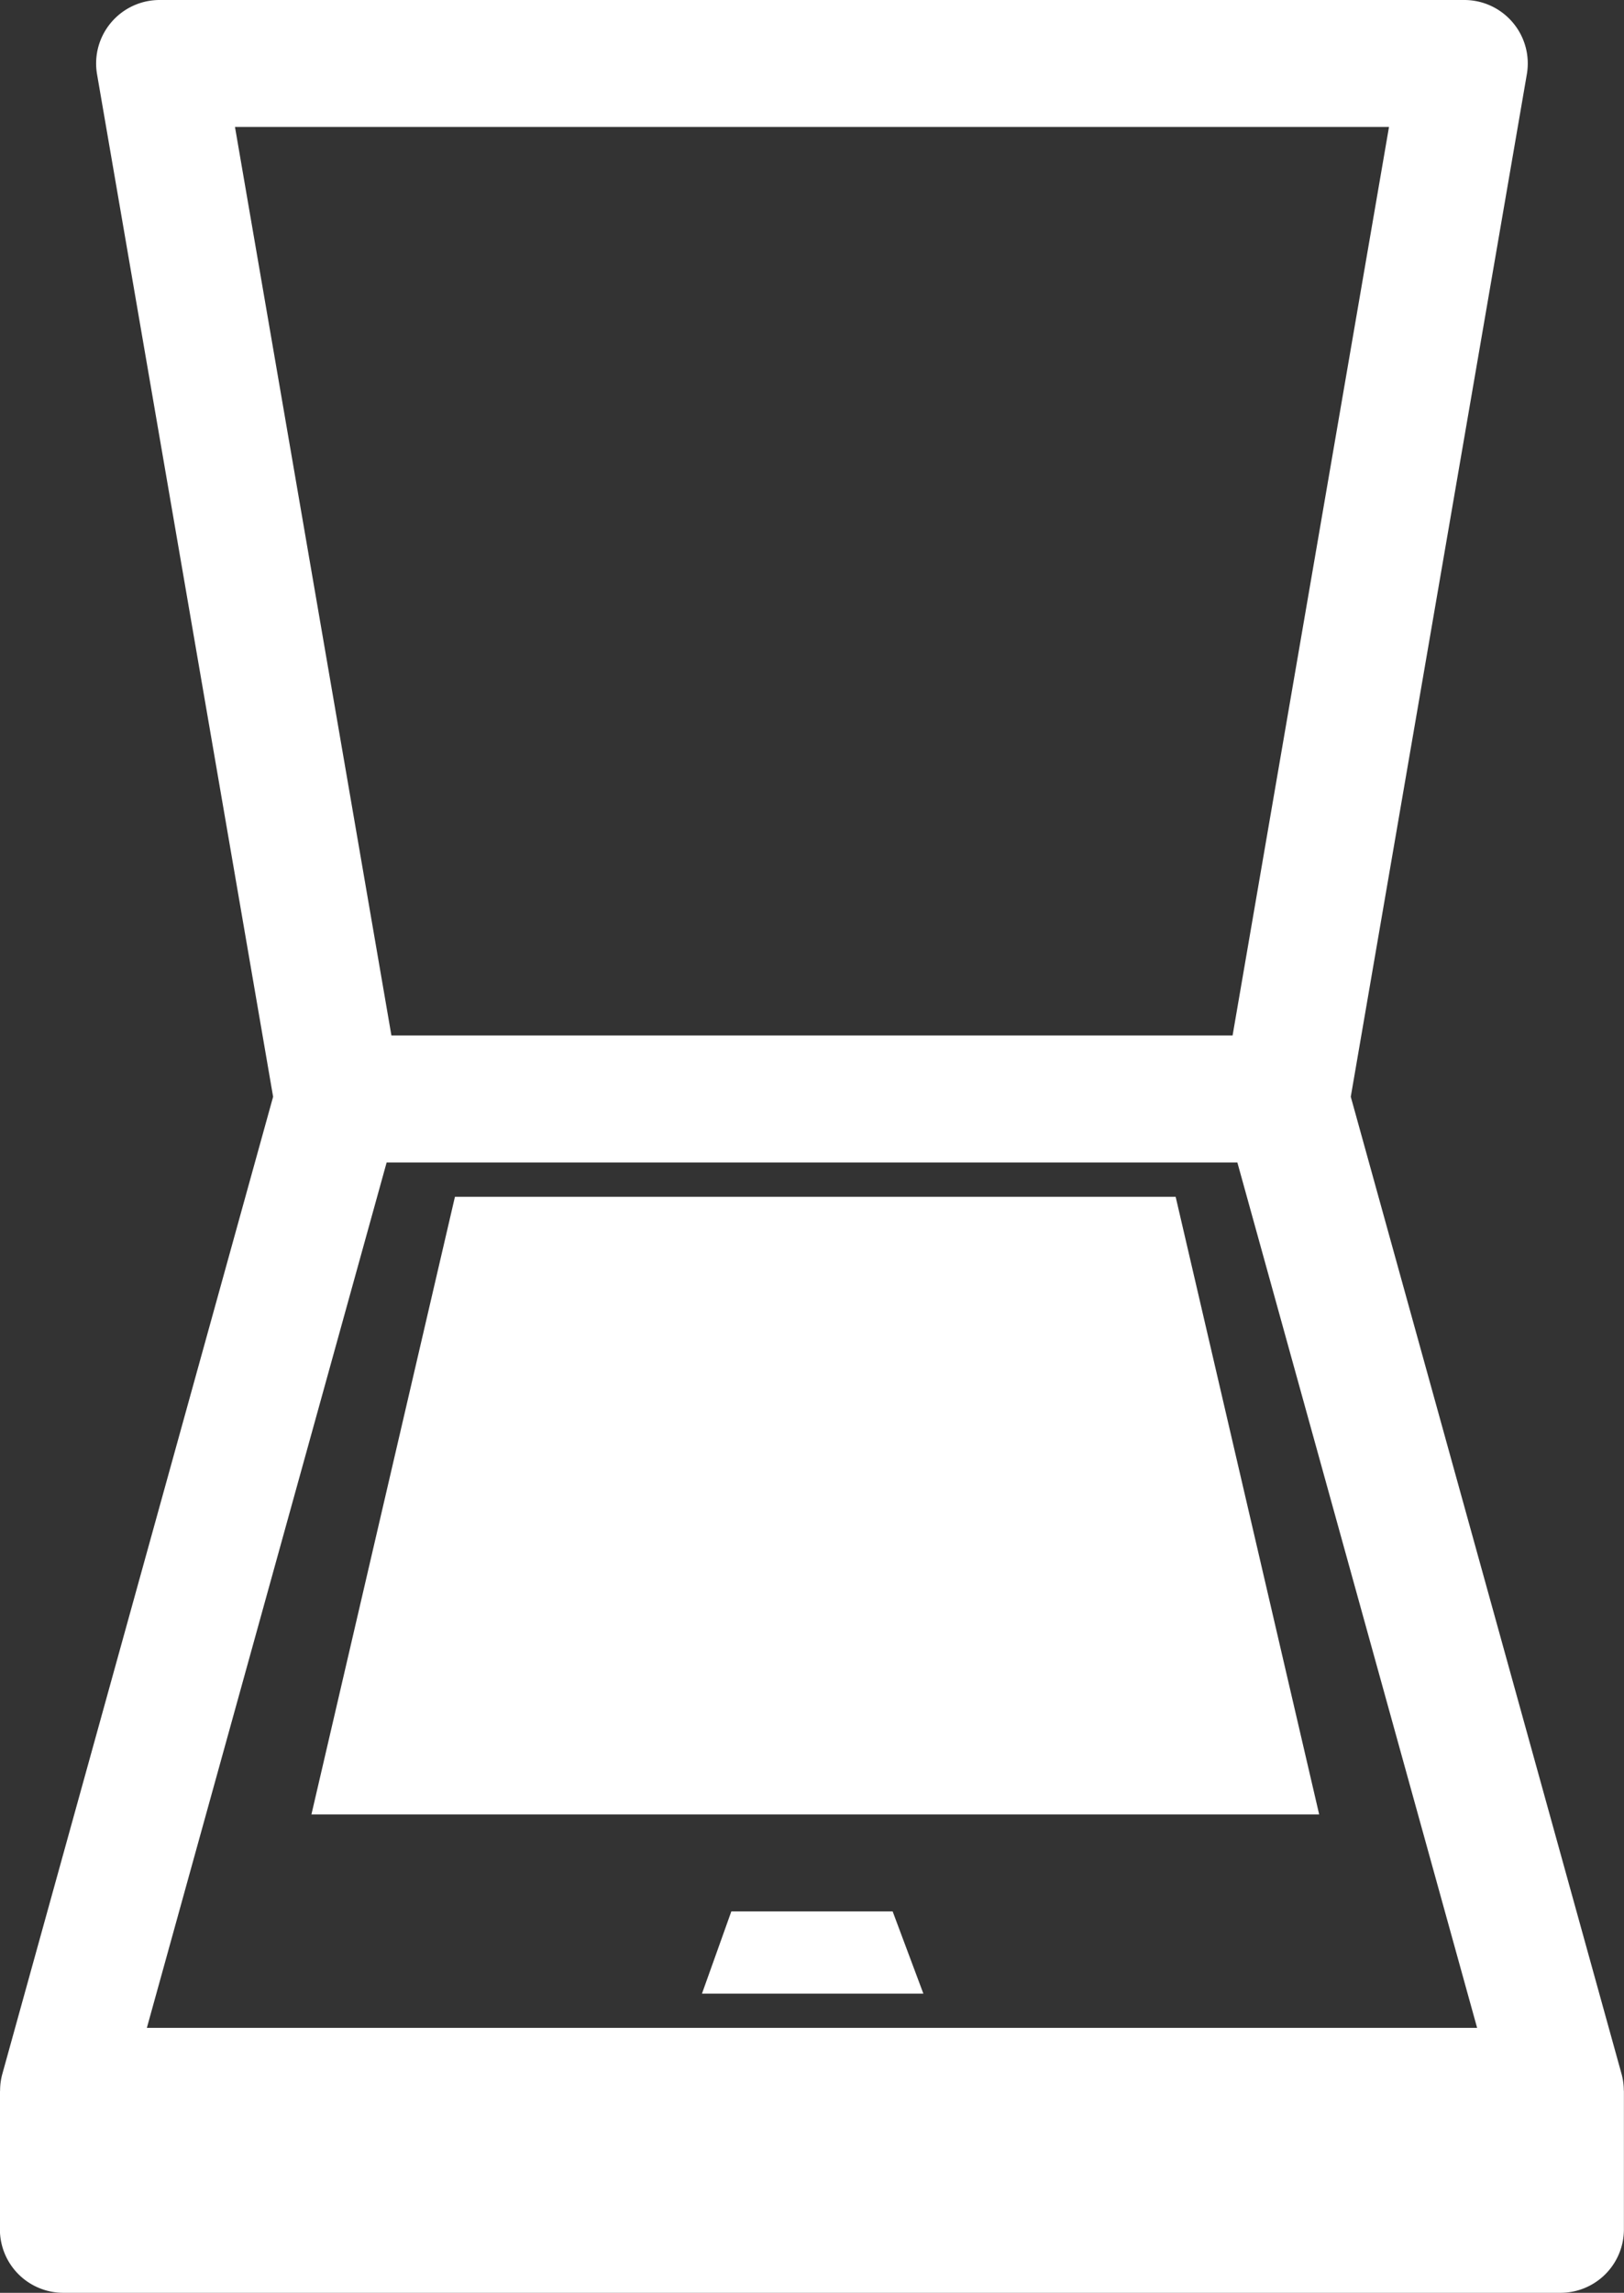 <svg xmlns="http://www.w3.org/2000/svg" width="71.372" height="100.712" viewBox="0 0 71.372 100.712">
  <rect x="0" y="0" width="71.372" height="100.712" fill="#333333" stroke="none"/>
  <g id="グループ_45214" data-name="グループ 45214" transform="translate(1285.313 -906.678)">
    <path id="パス_55123" data-name="パス 55123" d="M-1233.645,959.247h-31.674l-6.307,27.129h44.288Z" fill="#fff"/>
    <path id="パス_55124" data-name="パス 55124" d="M-1253.172,990.636l-1.291,3.613h9.731l-1.351-3.613Z" fill="#fff"/>
    <path id="パス_55125" data-name="パス 55125" d="M-1213.949,998.505a2.778,2.778,0,0,0-.094-.709l-11.906-42.943,7.738-44.914a2.781,2.781,0,0,0-.617-2.27,2.786,2.786,0,0,0-2.13-.991H-1278.3a2.787,2.787,0,0,0-2.131.991,2.784,2.784,0,0,0-.617,2.27l7.738,44.914-11.906,42.943a2.735,2.735,0,0,0-.093.709c0,.013-.008.023-.008.036v6.061a2.787,2.787,0,0,0,2.789,2.788h65.793a2.787,2.787,0,0,0,2.79-2.788v-6.061C-1213.941,998.528-1213.949,998.518-1213.949,998.505Zm-10.32-86.25-6.874,39.907h-36.968l-6.875-39.907Zm-44.052,45.485h37.388l10.537,38.013h-58.463Z" fill="#fff"/>
  </g>
</svg>
